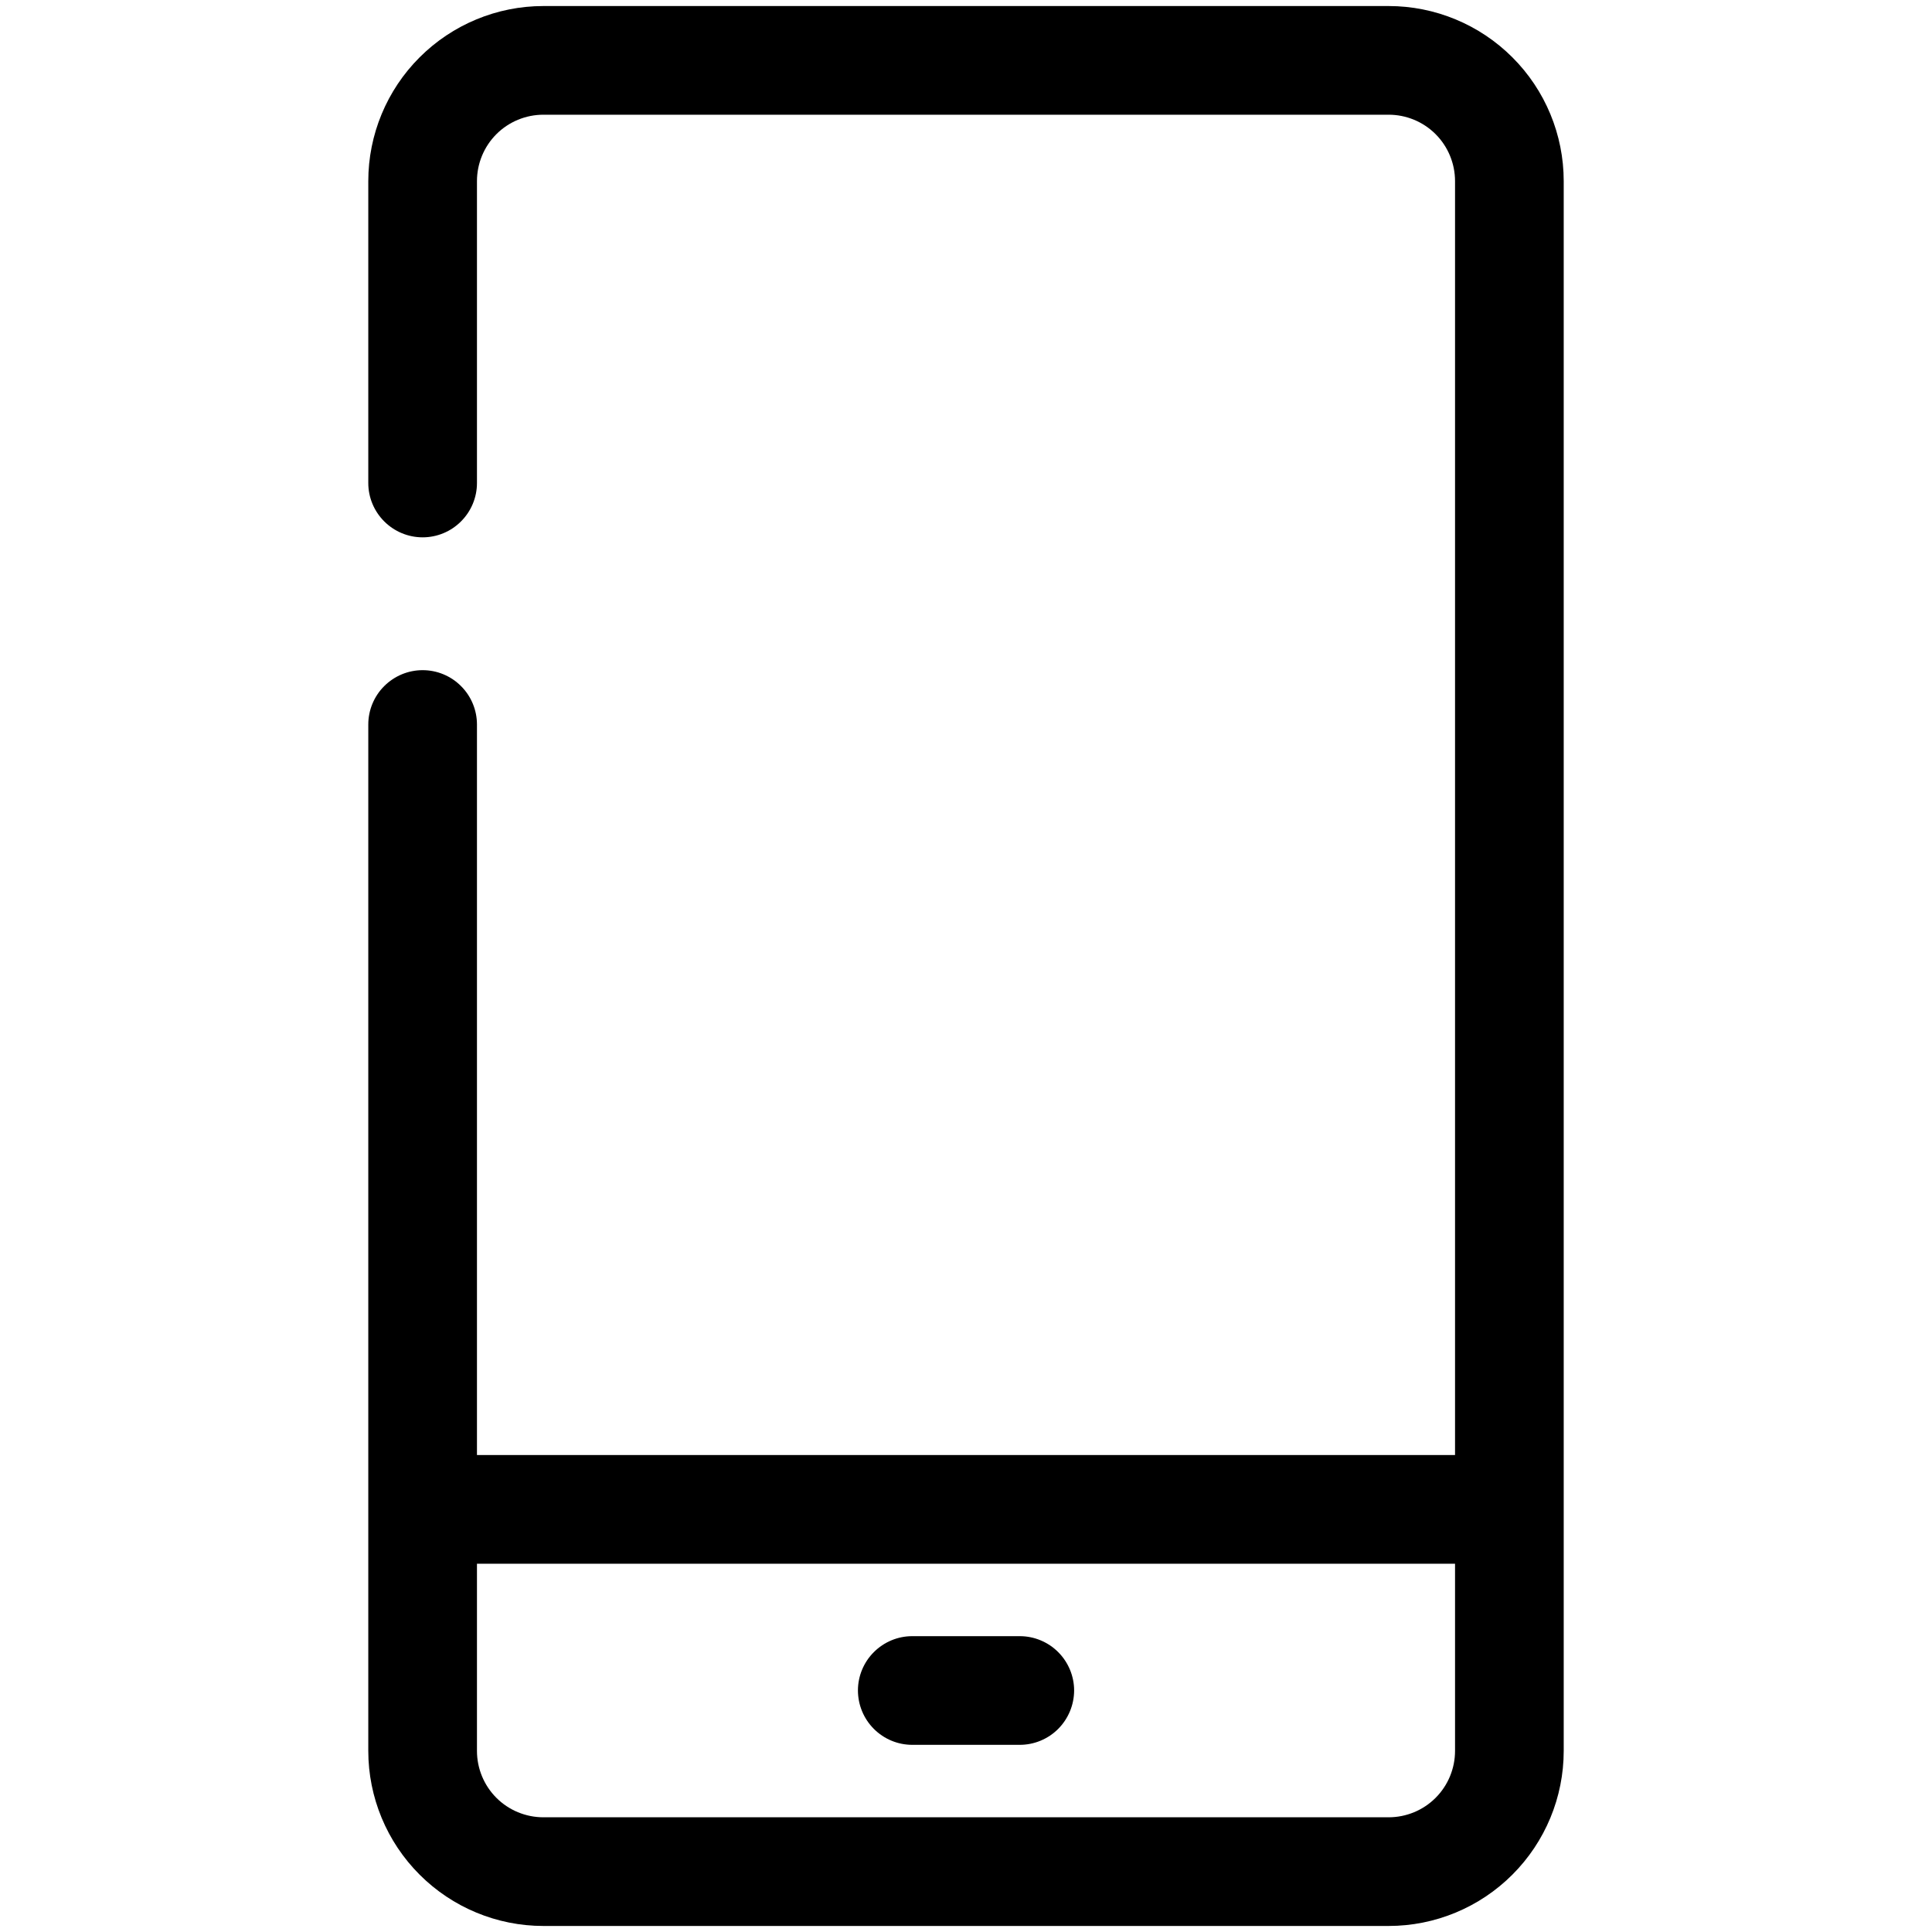 <svg width="32" height="32" viewBox="0 0 32 32" fill="none" xmlns="http://www.w3.org/2000/svg">
<path d="M23 0.1C23.769 0.1 24.506 0.406 25.05 0.95C25.594 1.493 25.9 2.231 25.9 3V29C25.9 29.769 25.594 30.506 25.05 31.05C24.506 31.594 23.77 31.9 23 31.9H9C8.231 31.9 7.494 31.594 6.95 31.05C6.406 30.506 6.1 29.769 6.1 29V12C6.1 11.762 6.195 11.532 6.364 11.364C6.533 11.195 6.762 11.1 7 11.1C7.239 11.1 7.468 11.195 7.636 11.364C7.805 11.532 7.9 11.762 7.9 12V24.1H24.1V3C24.1 2.709 23.984 2.428 23.778 2.222C23.572 2.016 23.292 1.9 23 1.9H9C8.709 1.9 8.428 2.016 8.222 2.222C8.016 2.428 7.9 2.709 7.9 3V8C7.9 8.239 7.805 8.467 7.636 8.636C7.468 8.805 7.239 8.9 7 8.9C6.762 8.9 6.533 8.805 6.364 8.636C6.195 8.467 6.1 8.239 6.1 8V3C6.1 2.231 6.406 1.493 6.95 0.95C7.494 0.406 8.231 0.1 9 0.1H23ZM7.9 25.9V29C7.9 29.292 8.016 29.572 8.222 29.778C8.428 29.984 8.709 30.1 9 30.1H23C23.292 30.1 23.572 29.984 23.778 29.778C23.984 29.572 24.1 29.292 24.1 29V25.9H7.9ZM16.89 27.1C17.129 27.1 17.358 27.195 17.527 27.364C17.695 27.532 17.791 27.762 17.791 28C17.79 28.239 17.695 28.467 17.527 28.636C17.358 28.805 17.129 28.9 16.89 28.9H15.11C14.871 28.9 14.643 28.805 14.474 28.636C14.305 28.467 14.211 28.239 14.21 28C14.21 27.762 14.305 27.532 14.474 27.364C14.643 27.195 14.871 27.1 15.11 27.1H16.89Z" fill="black"/>
</svg>
